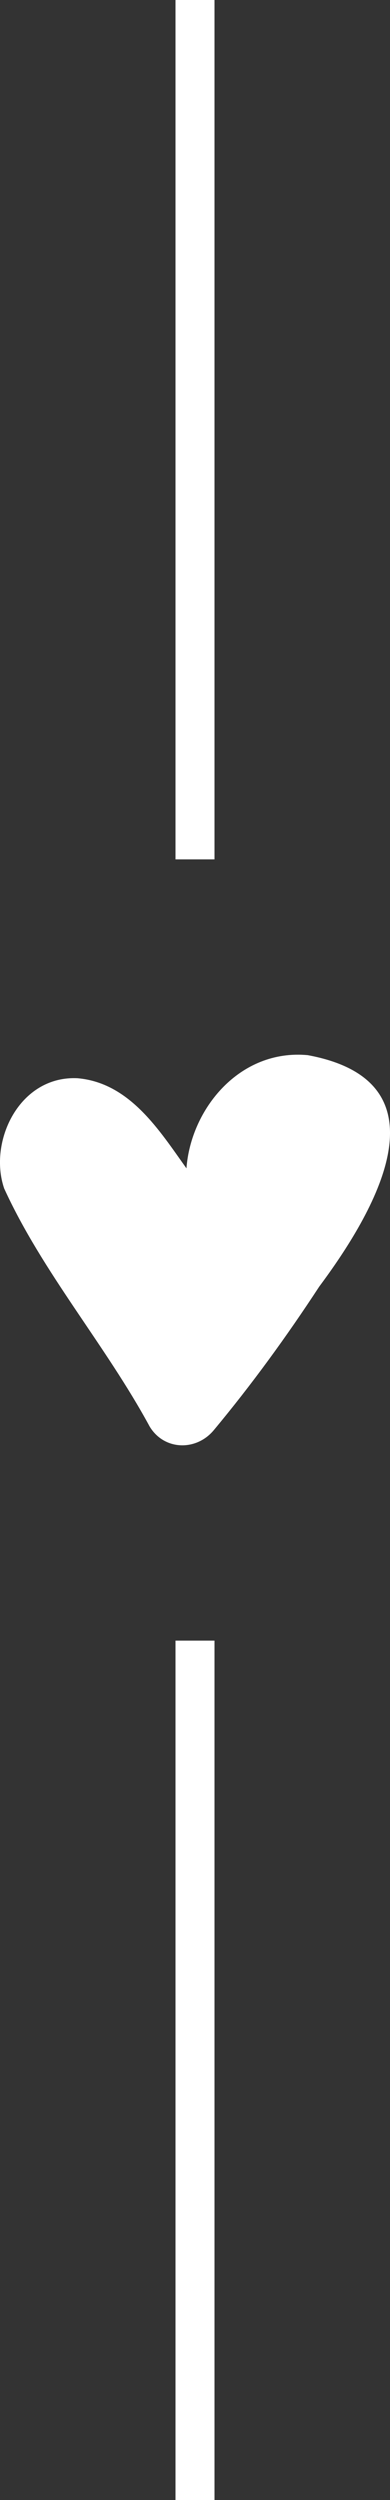 <?xml version="1.0" encoding="UTF-8"?> <svg xmlns="http://www.w3.org/2000/svg" width="10" height="64" viewBox="0 0 10 64" fill="none"><rect x="0" y="0" width="10" height="64" fill="#333333" stroke="none"/><path d="M7.891 27.012C11.595 27.697 9.576 31.07 8.186 32.936C7.353 34.208 6.46 35.438 5.481 36.613C5.03 37.154 4.207 37.133 3.837 36.518C2.704 34.43 1.09 32.574 0.107 30.425C-0.304 29.226 0.495 27.528 1.993 27.603C3.335 27.723 4.094 28.952 4.781 29.91C4.893 28.389 6.144 26.849 7.891 27.012Z" fill="white"></path><path d="M5 22V0" stroke="white"></path><path d="M5 64V42" stroke="white"></path></svg> 